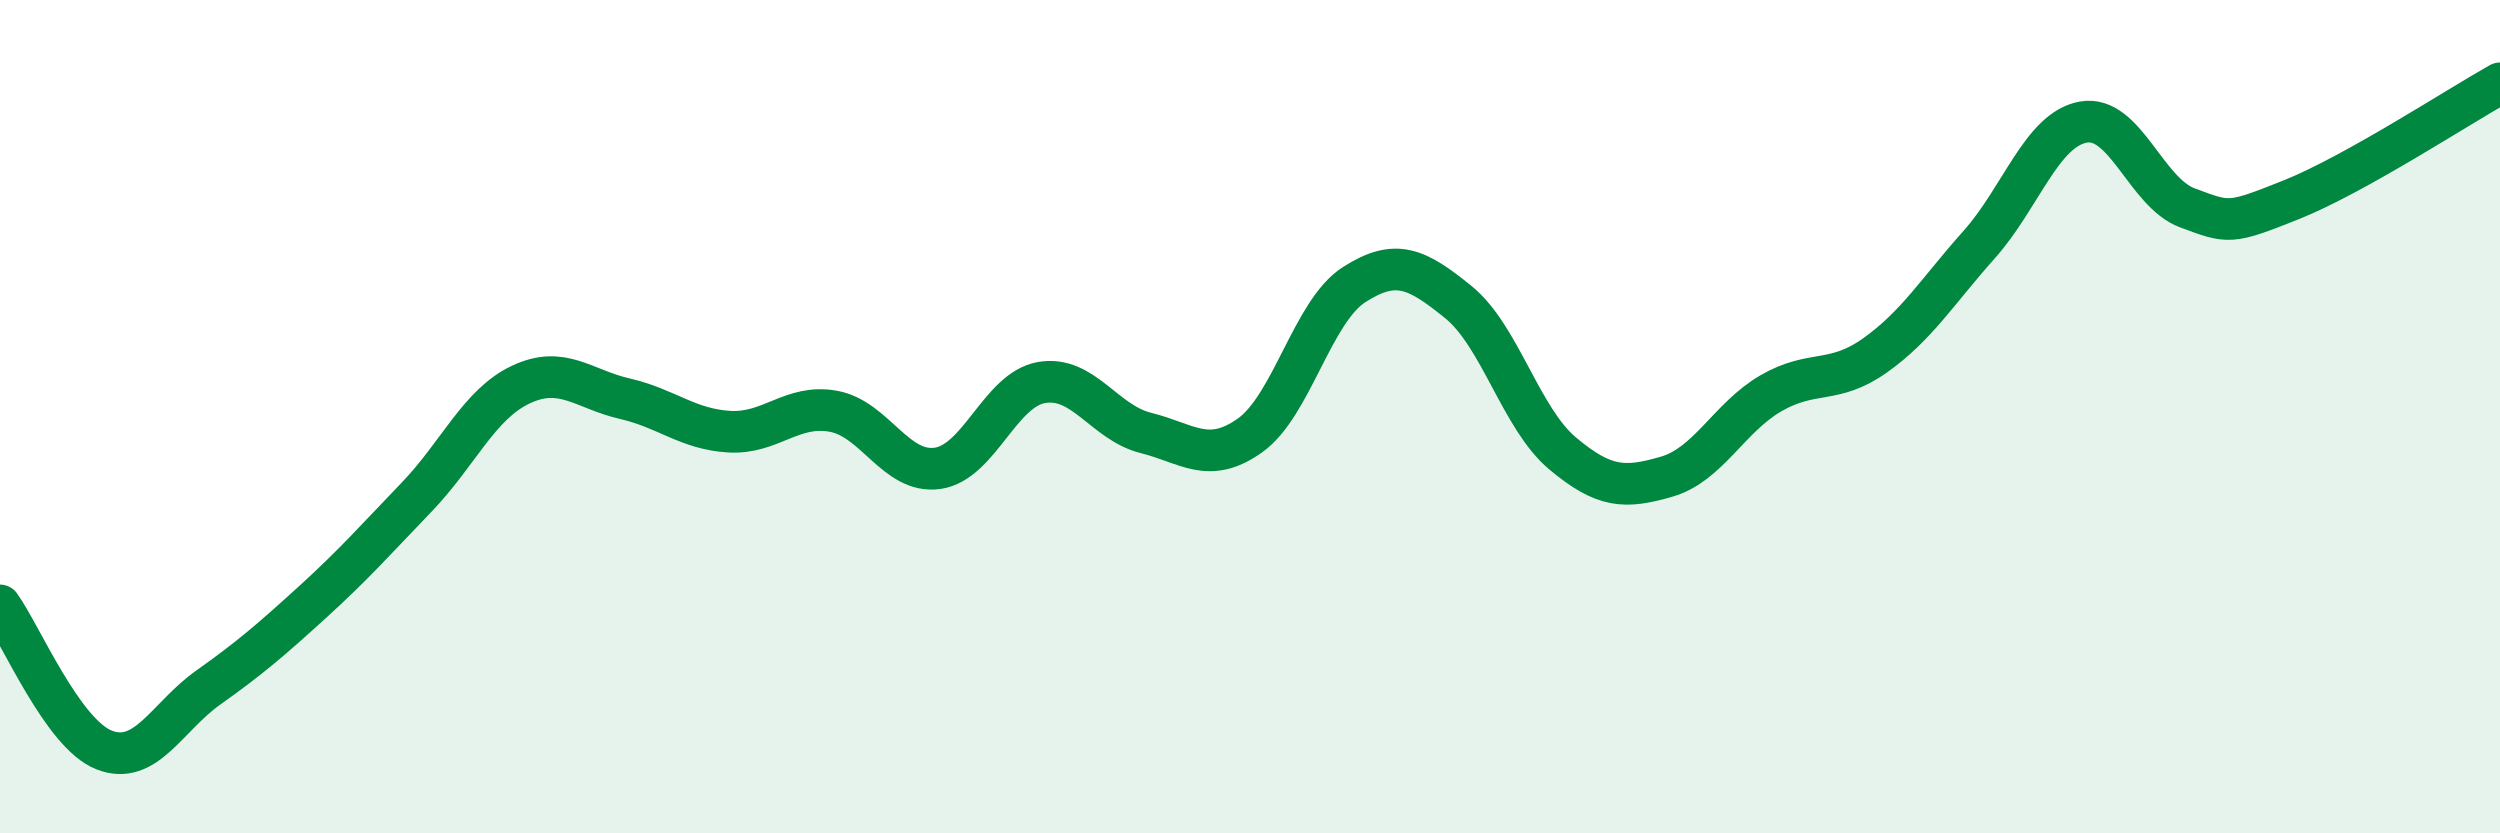 
    <svg width="60" height="20" viewBox="0 0 60 20" xmlns="http://www.w3.org/2000/svg">
      <path
        d="M 0,14.53 C 0.5,15.22 1.5,17.61 2.5,18 C 3.5,18.39 4,17.21 5,16.5 C 6,15.79 6.5,15.36 7.5,14.45 C 8.5,13.54 9,12.97 10,11.93 C 11,10.89 11.5,9.7 12.5,9.23 C 13.5,8.76 14,9.34 15,9.57 C 16,9.8 16.5,10.3 17.5,10.36 C 18.5,10.42 19,9.69 20,9.87 C 21,10.05 21.5,11.38 22.5,11.24 C 23.5,11.1 24,9.35 25,9.18 C 26,9.01 26.5,10.14 27.5,10.39 C 28.5,10.64 29,11.16 30,10.45 C 31,9.74 31.5,7.47 32.5,6.83 C 33.5,6.19 34,6.44 35,7.25 C 36,8.06 36.5,10.04 37.5,10.88 C 38.5,11.72 39,11.73 40,11.44 C 41,11.15 41.5,10.02 42.5,9.44 C 43.5,8.86 44,9.24 45,8.53 C 46,7.82 46.5,6.99 47.5,5.87 C 48.5,4.75 49,3.11 50,2.93 C 51,2.75 51.5,4.62 52.5,4.99 C 53.5,5.36 53.5,5.39 55,4.79 C 56.5,4.19 59,2.56 60,2L60 20L0 20Z"
        fill="#008740"
        opacity="0.1"
        stroke-linecap="round"
        stroke-linejoin="round"
      />
      <path
        d="M 0,14.53 C 0.5,15.22 1.5,17.61 2.5,18 C 3.5,18.39 4,17.21 5,16.5 C 6,15.79 6.5,15.36 7.5,14.45 C 8.5,13.54 9,12.97 10,11.93 C 11,10.89 11.5,9.7 12.5,9.23 C 13.5,8.76 14,9.34 15,9.57 C 16,9.8 16.5,10.3 17.5,10.36 C 18.5,10.42 19,9.69 20,9.87 C 21,10.05 21.5,11.38 22.5,11.24 C 23.5,11.1 24,9.35 25,9.18 C 26,9.01 26.5,10.14 27.5,10.39 C 28.5,10.64 29,11.16 30,10.45 C 31,9.74 31.5,7.47 32.5,6.83 C 33.5,6.19 34,6.44 35,7.25 C 36,8.06 36.5,10.04 37.5,10.88 C 38.5,11.72 39,11.73 40,11.44 C 41,11.15 41.5,10.02 42.5,9.44 C 43.5,8.86 44,9.24 45,8.53 C 46,7.82 46.5,6.99 47.5,5.87 C 48.5,4.75 49,3.11 50,2.93 C 51,2.75 51.5,4.62 52.5,4.99 C 53.5,5.36 53.5,5.39 55,4.79 C 56.5,4.19 59,2.56 60,2"
        stroke="#008740"
        stroke-width="1"
        fill="none"
        stroke-linecap="round"
        stroke-linejoin="round"
      />
    </svg>
  